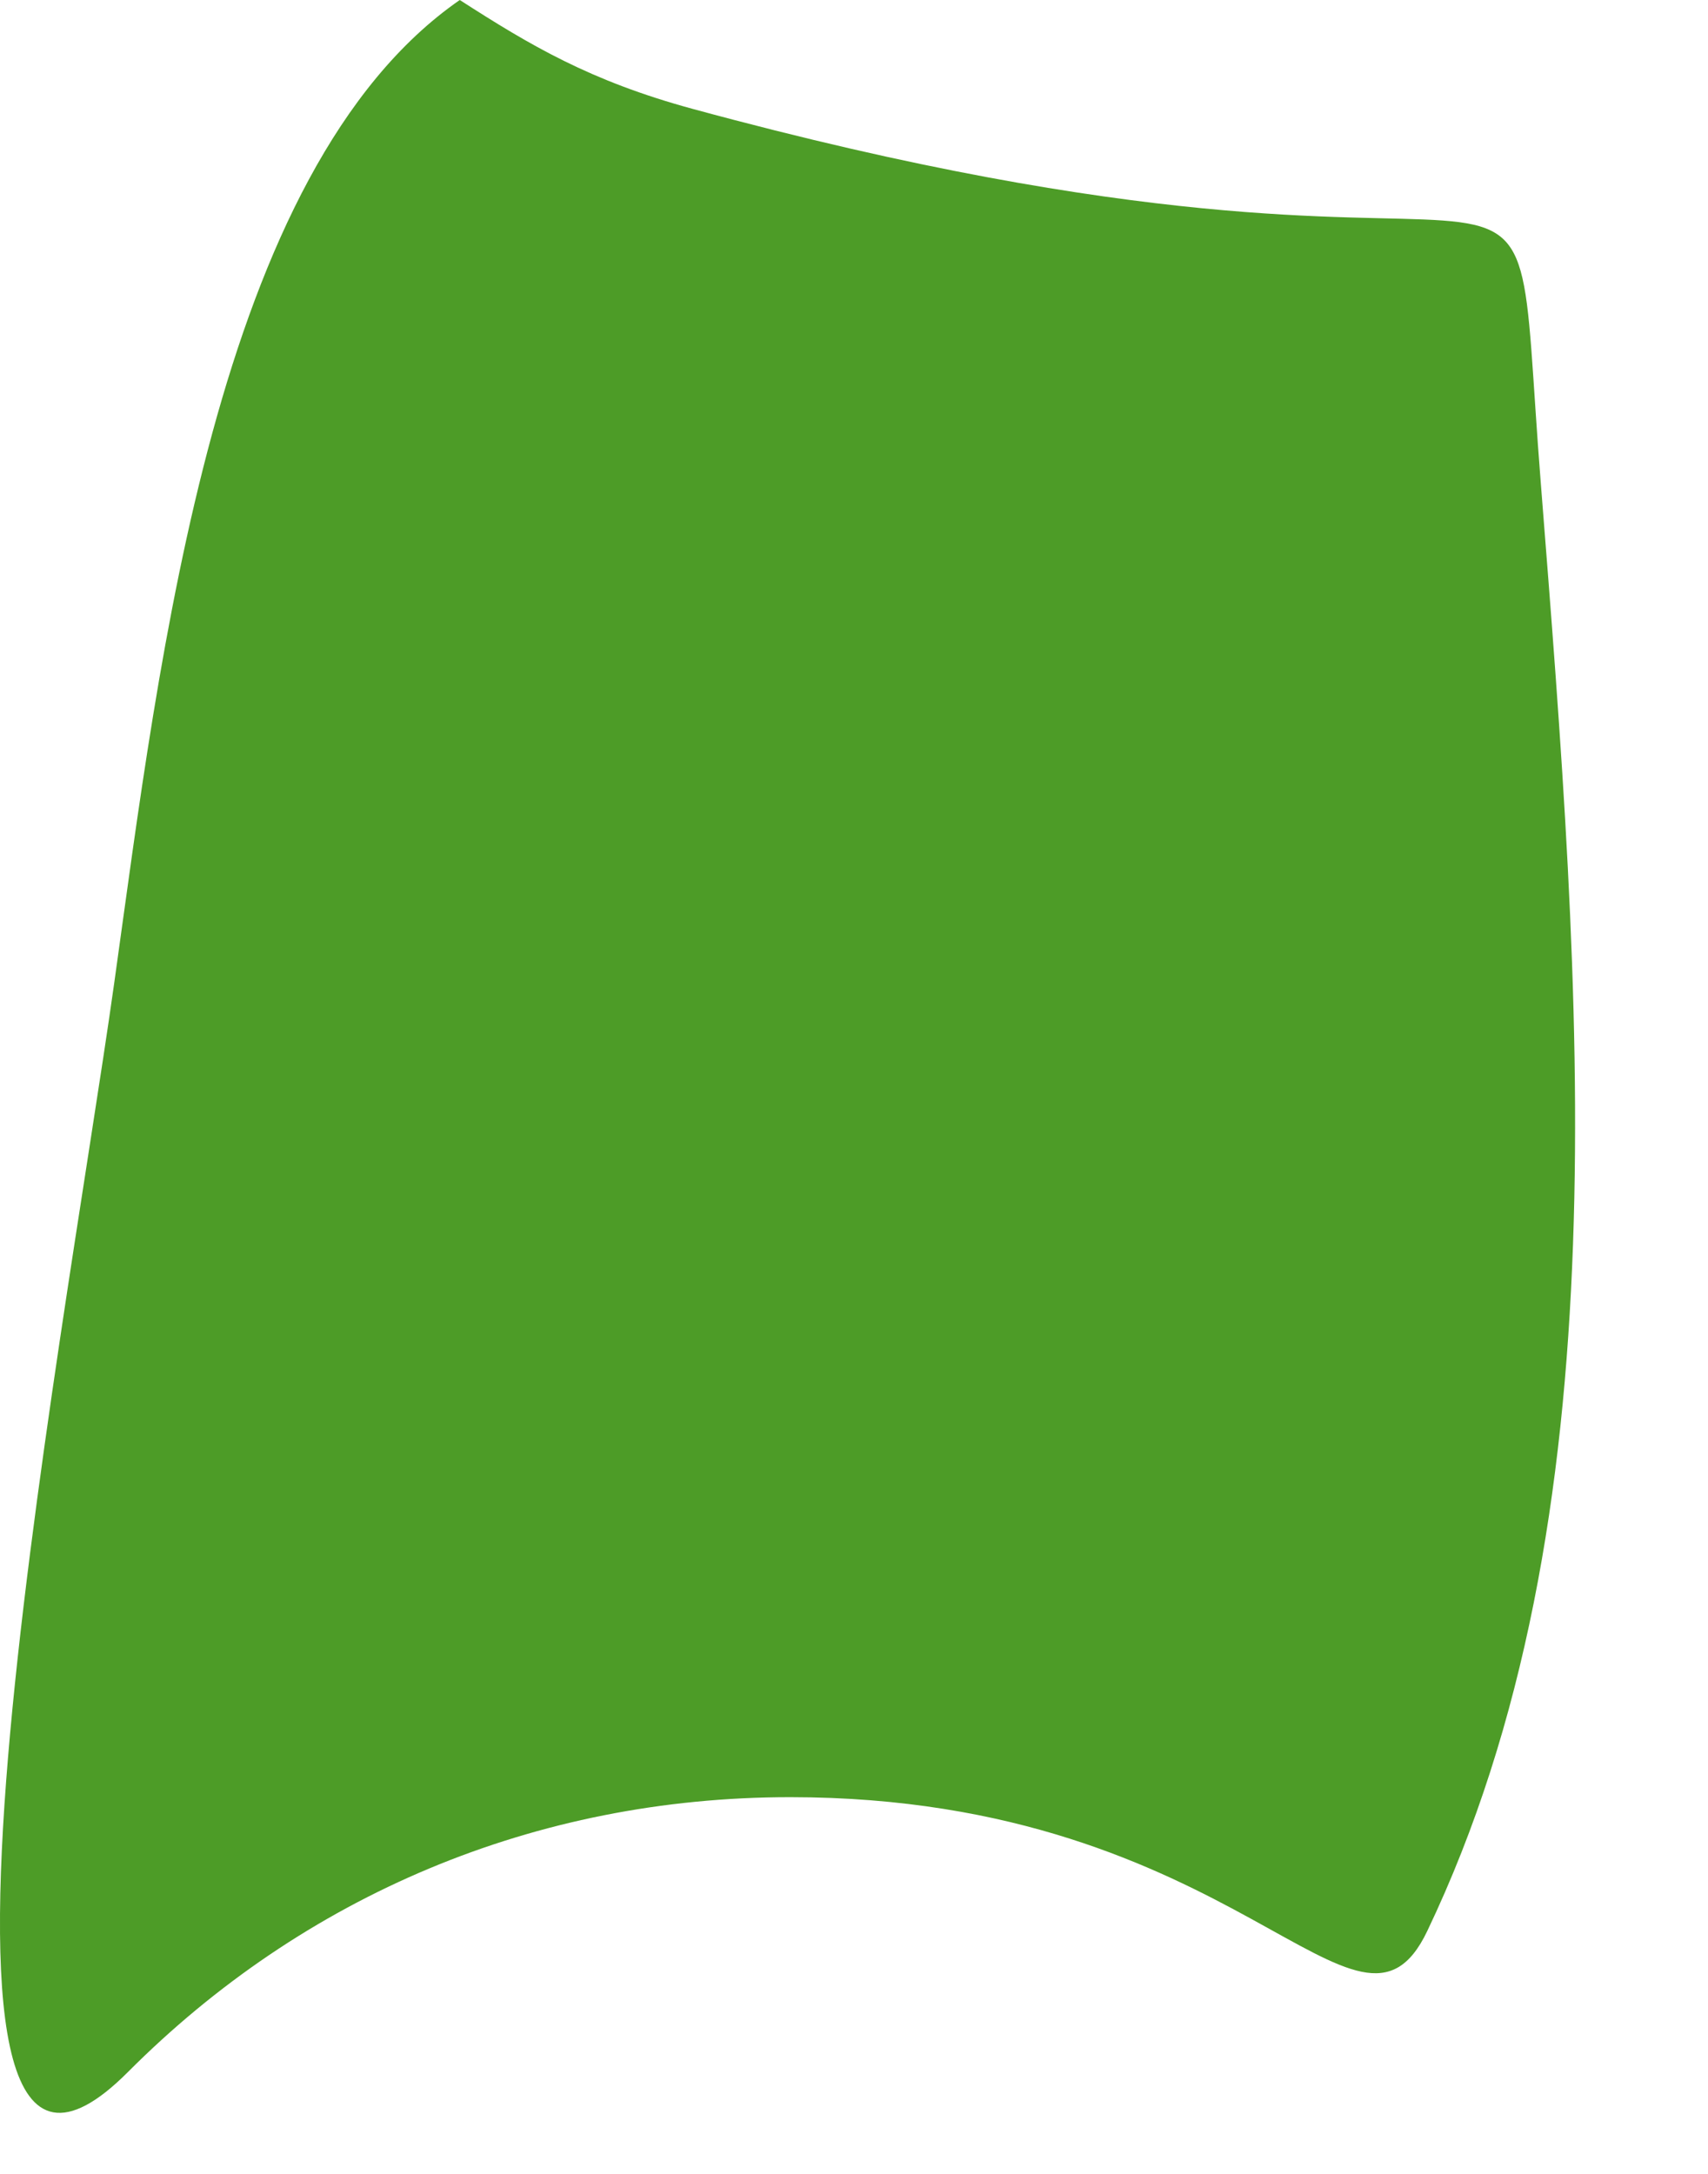 <?xml version="1.0" encoding="utf-8"?>
<svg xmlns="http://www.w3.org/2000/svg" fill="none" height="100%" overflow="visible" preserveAspectRatio="none" style="display: block;" viewBox="0 0 11 14" width="100%">
<path d="M0.824 13.344C-0.791 14.965 0.409 8.658 0.735 6.335C1.03 4.23 1.385 1.093 2.961 0C3.415 0.292 3.799 0.521 4.46 0.701C10.291 2.287 9.694 0.226 9.924 3.122C10.183 6.403 10.46 9.782 9.192 12.436C8.743 13.377 7.986 11.574 5.089 11.574C3.444 11.574 1.956 12.209 0.824 13.344Z" fill="#4D9C27" id="vector_52"/>
</svg>